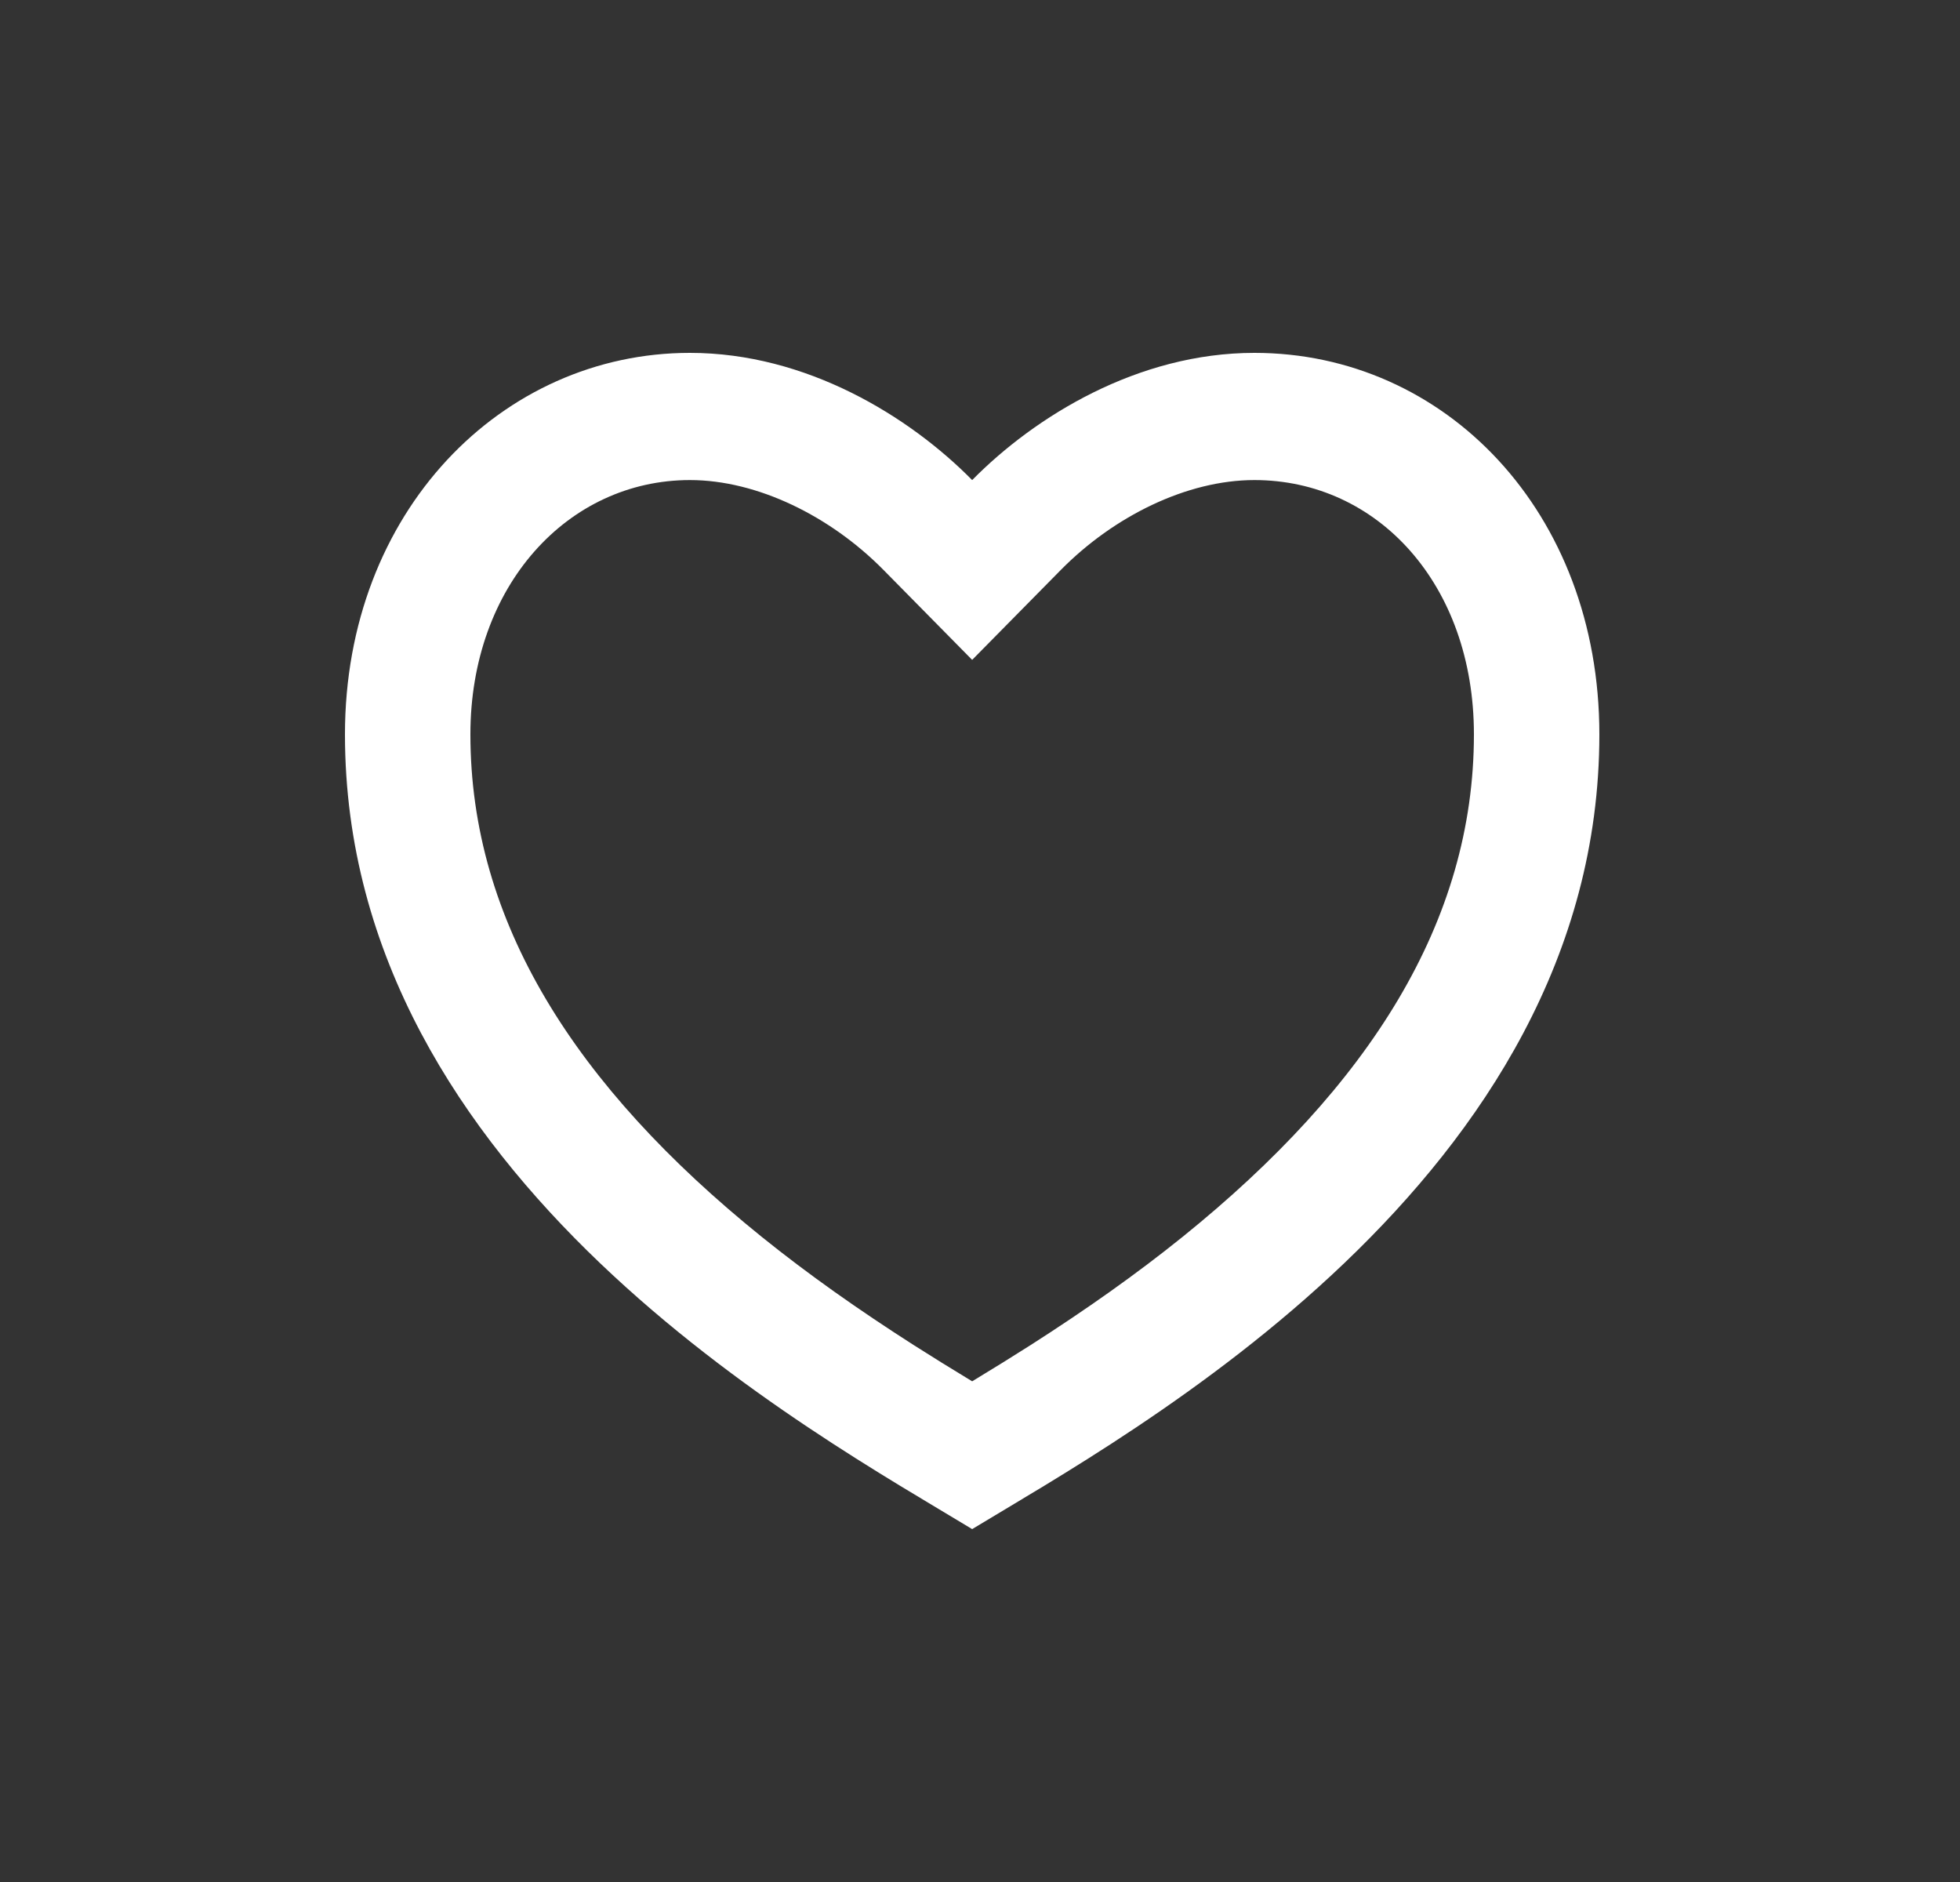 <svg xmlns="http://www.w3.org/2000/svg" width="25" height="24" viewBox="0 0 25 24" fill="none"><rect x="0" y="0" width="25" height="24" fill="#333333" stroke="none"/><path d="M16 4.5C18.43 4.5 20.4 6.527 20.4 9.365C20.4 15.04 14.4 18.284 12.4 19.5C10.4 18.284 4.4 15.04 4.4 9.365C4.4 6.527 6.4 4.5 8.8 4.5C10.288 4.5 11.6 5.311 12.4 6.122C13.2 5.311 14.512 4.5 16 4.5ZM13.147 17.152C13.852 16.701 14.488 16.253 15.084 15.773C17.467 13.851 18.8 11.752 18.8 9.365C18.8 7.452 17.57 6.122 16 6.122C15.139 6.122 14.207 6.583 13.531 7.268L12.4 8.415L11.269 7.268C10.593 6.583 9.661 6.122 8.8 6.122C7.247 6.122 6 7.465 6 9.365C6 11.752 7.333 13.851 9.716 15.773C10.312 16.253 10.948 16.701 11.653 17.152C11.892 17.304 12.129 17.451 12.4 17.615C12.671 17.451 12.908 17.304 13.147 17.152Z" fill="white"></path></svg>